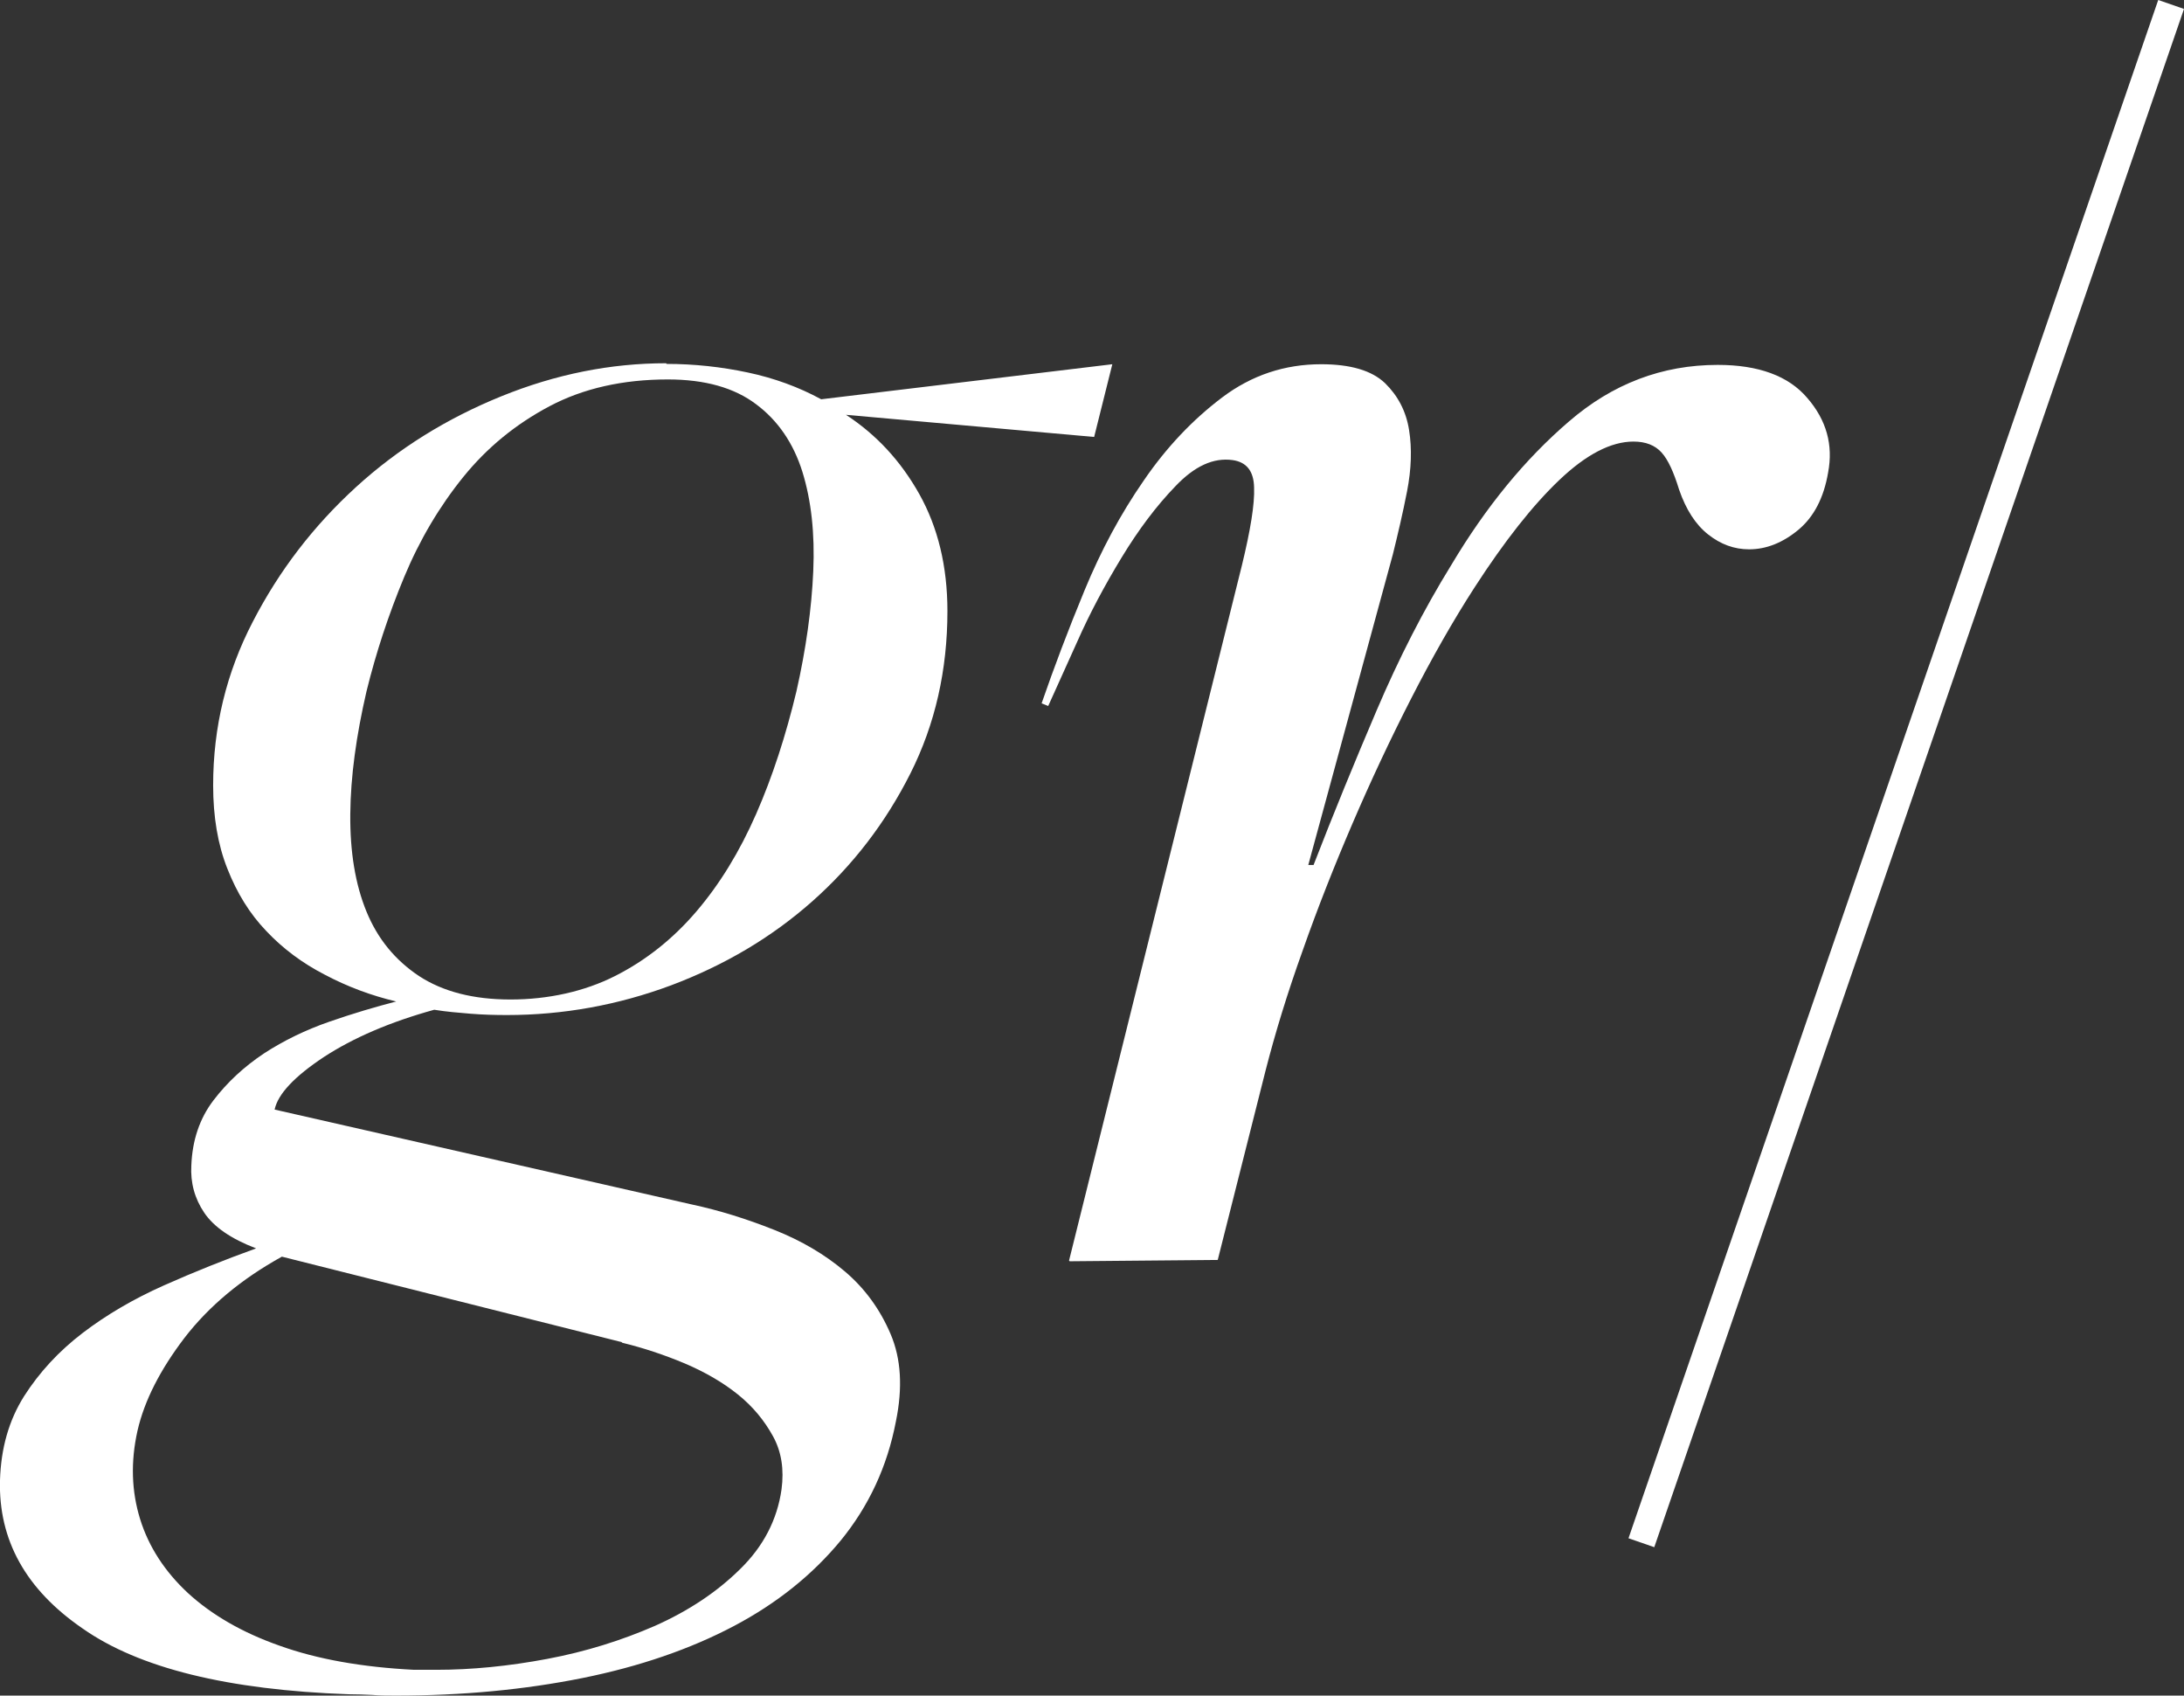 <svg xmlns="http://www.w3.org/2000/svg" id="Layer_2" data-name="Layer 2" viewBox="0 0 66.09 51.3"><rect x="0" y="0" width="66.09" height="51.3" fill="#333333" stroke="none"/><defs><style>      .cls-1 {        fill: #fff;      }    </style></defs><g id="Layer_1-2" data-name="Layer 1"><g><g><path class="cls-1" d="M20.17,11.01c.84,0,1.66.09,2.46.26.8.17,1.54.44,2.22.81l8.81-1.06-.55,2.2-7.51-.67c.92.6,1.66,1.4,2.22,2.4.56,1,.85,2.18.85,3.54,0,1.78-.37,3.42-1.12,4.91-.75,1.49-1.74,2.78-2.97,3.87-1.23,1.09-2.65,1.93-4.27,2.54-1.61.6-3.27.9-4.97.9-.37,0-.73-.01-1.1-.04-.37-.03-.73-.06-1.1-.12-1.34.37-2.45.85-3.34,1.43-.89.59-1.39,1.12-1.49,1.59l12.62,2.87c.84.18,1.67.44,2.5.77.83.33,1.54.75,2.14,1.26.6.51,1.06,1.14,1.38,1.89s.37,1.63.16,2.65c-.26,1.36-.82,2.56-1.67,3.6-.85,1.03-1.93,1.9-3.24,2.59-1.31.69-2.84,1.22-4.58,1.57-1.74.35-3.62.53-5.64.53-.24,0-.47,0-.71-.02-.24-.01-.47-.02-.71-.02-3.67-.13-6.35-.79-8.06-1.99C.78,48.09-.05,46.59,0,44.78c.03-.97.27-1.81.73-2.54.46-.72,1.05-1.36,1.77-1.91.72-.55,1.54-1.03,2.46-1.44.92-.41,1.85-.78,2.79-1.12-.76-.29-1.28-.65-1.57-1.08-.29-.43-.42-.91-.39-1.43.03-.76.25-1.42.67-1.97.42-.55.93-1.02,1.53-1.42.6-.39,1.26-.71,1.98-.96.72-.25,1.4-.45,2.02-.61-.76-.18-1.48-.45-2.16-.81-.68-.35-1.27-.79-1.77-1.32-.5-.52-.89-1.15-1.18-1.89-.29-.73-.43-1.57-.43-2.52,0-1.76.4-3.41,1.2-4.95.8-1.55,1.84-2.9,3.12-4.07,1.28-1.17,2.75-2.08,4.4-2.75s3.31-1,4.99-1ZM18.83,40.61l-10.3-2.59c-1.23.68-2.21,1.5-2.95,2.46-.73.96-1.21,1.89-1.42,2.81-.21.94-.18,1.83.08,2.67.26.84.75,1.59,1.45,2.24.71.65,1.63,1.19,2.77,1.59,1.14.41,2.5.65,4.07.73h.67c1.07,0,2.19-.11,3.36-.33,1.17-.22,2.25-.56,3.26-1,1.01-.45,1.87-1.02,2.57-1.71.71-.69,1.13-1.5,1.26-2.42.08-.6,0-1.14-.26-1.61s-.6-.89-1.06-1.26c-.46-.37-1-.68-1.61-.94-.62-.26-1.25-.47-1.91-.63ZM11.09,20.92c-.31,1.34-.48,2.57-.49,3.71-.01,1.14.15,2.12.49,2.95.34.83.87,1.47,1.59,1.95.72.47,1.64.71,2.77.71s2.23-.24,3.16-.71c.93-.47,1.75-1.12,2.46-1.95.71-.83,1.31-1.81,1.81-2.95.5-1.14.9-2.38,1.22-3.71.29-1.28.46-2.5.51-3.64.05-1.14-.06-2.14-.33-3.01-.27-.86-.74-1.55-1.4-2.04-.66-.5-1.55-.75-2.67-.75-1.36,0-2.56.27-3.58.81s-1.89,1.25-2.61,2.14c-.72.89-1.32,1.9-1.79,3.03-.47,1.13-.85,2.28-1.14,3.46Z"></path><path class="cls-1" d="M32.35,38.14l5.23-21.03c.26-1.07.39-1.86.37-2.36-.01-.5-.23-.77-.65-.83-.58-.08-1.15.18-1.73.79-.58.6-1.12,1.32-1.63,2.16-.51.84-.96,1.68-1.34,2.54-.38.85-.68,1.5-.88,1.95l-.2-.08c.37-1.07.8-2.21,1.3-3.42.5-1.21,1.09-2.31,1.79-3.32.69-1.01,1.49-1.85,2.38-2.52.89-.67,1.89-1,2.99-1,.89,0,1.53.19,1.93.57.39.38.64.85.73,1.42.09.56.07,1.18-.06,1.85-.13.67-.28,1.3-.43,1.91l-2.56,9.4h.16c.6-1.55,1.24-3.11,1.91-4.68s1.42-3.04,2.26-4.4c1.05-1.76,2.23-3.2,3.56-4.34,1.32-1.14,2.82-1.71,4.5-1.71,1.23,0,2.14.33,2.71,1,.58.67.79,1.42.63,2.26-.13.76-.43,1.34-.9,1.73s-.97.59-1.49.59c-.45,0-.86-.15-1.24-.45-.38-.3-.67-.75-.88-1.36-.16-.52-.33-.9-.53-1.12-.2-.22-.48-.33-.85-.33-.68,0-1.43.39-2.24,1.16-.81.77-1.66,1.85-2.56,3.24-.66,1.02-1.3,2.15-1.93,3.38-.63,1.23-1.22,2.49-1.77,3.77-.55,1.28-1.06,2.57-1.51,3.85-.46,1.28-.83,2.49-1.12,3.62l-1.45,5.74-4.48.04Z"></path></g><g><line class="cls-1" x1="65.7" y1=".13" x2="49.67" y2="46.68"></line><polygon class="cls-1" points="50.06 46.81 49.28 46.54 65.31 0 66.09 .27 50.06 46.81"></polygon></g></g></g></svg>